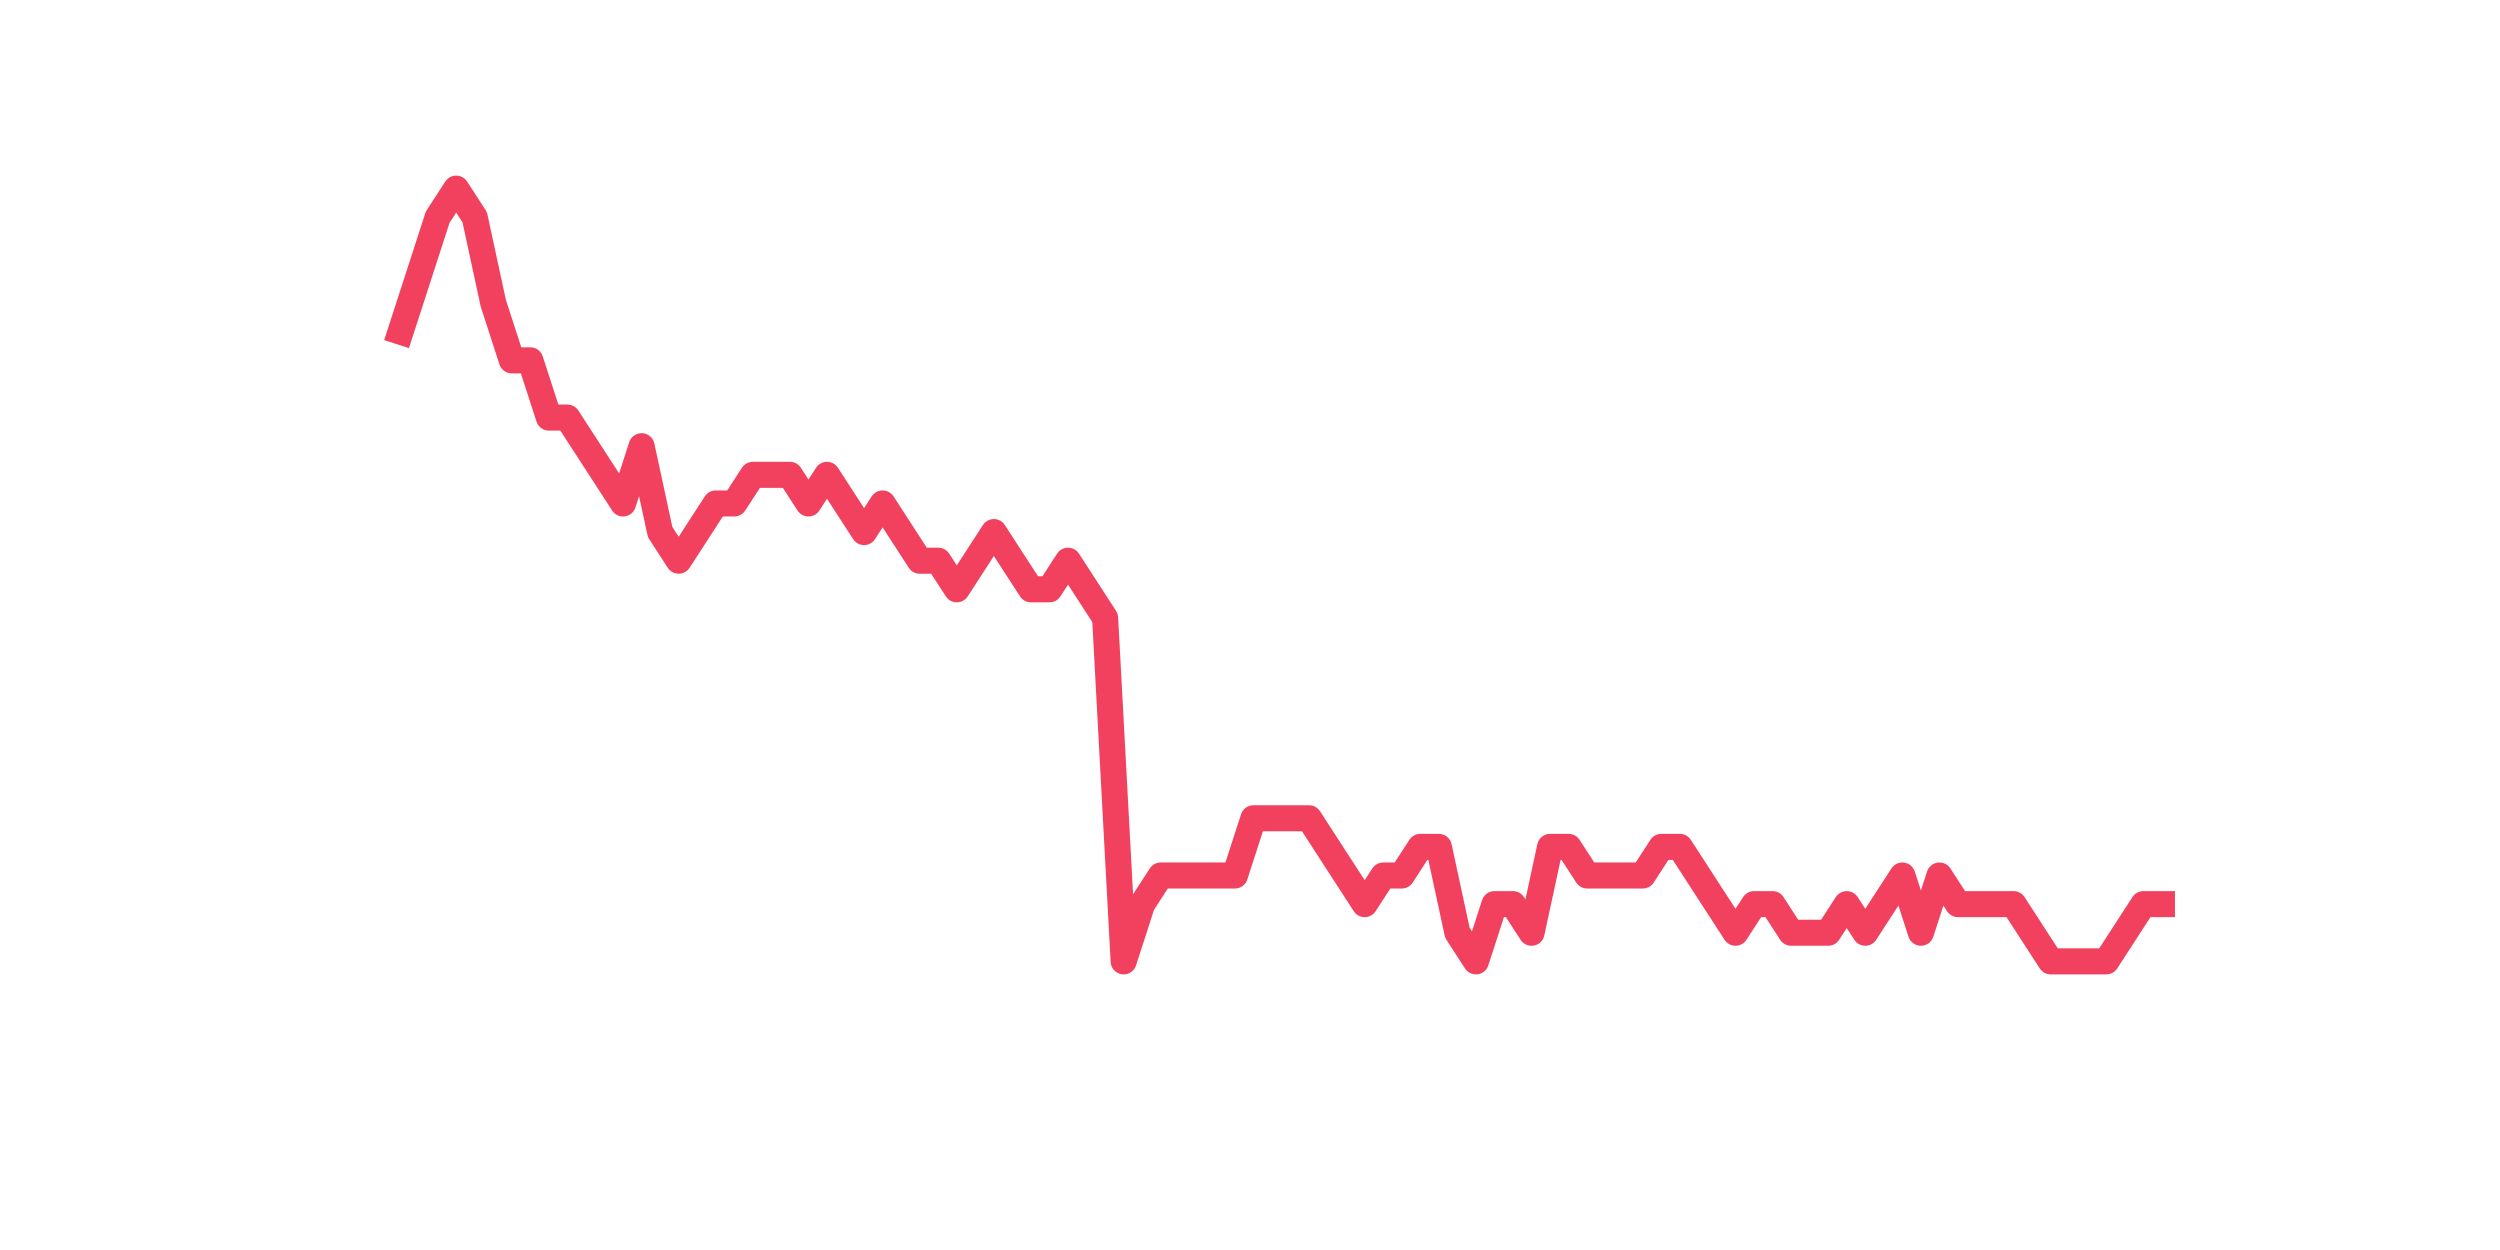 <?xml version="1.0" encoding="utf-8" standalone="no"?>
<!DOCTYPE svg PUBLIC "-//W3C//DTD SVG 1.1//EN"
  "http://www.w3.org/Graphics/SVG/1.1/DTD/svg11.dtd">
<svg xmlns:xlink="http://www.w3.org/1999/xlink" width="144pt" height="72pt" viewBox="0 0 144 72" xmlns="http://www.w3.org/2000/svg" version="1.1">
 <defs>
  <style type="text/css">*{stroke-linejoin: round; stroke-linecap: butt}</style>
 </defs>
 <g id="figure_1">
  <g id="patch_1">
   <path d="M 0 72 
L 144 72 
L 144 0 
L 0 0 
z
" style="fill: #ffffff"/>
  </g>
  <g id="axes_1">
   <g id="line2d_1">
    <path d="M 23.073 19.108 
L 24.141 15.811 
L 25.209 12.514 
L 26.277 10.865 
L 27.344 12.514 
L 28.412 17.459 
L 29.48 20.756 
L 30.548 20.756 
L 31.616 24.053 
L 32.684 24.053 
L 33.752 25.702 
L 34.82 27.35 
L 35.888 28.999 
L 36.956 25.702 
L 38.024 30.647 
L 39.092 32.296 
L 40.16 30.647 
L 41.228 28.999 
L 42.296 28.999 
L 43.364 27.35 
L 44.432 27.35 
L 45.5 27.35 
L 46.567 28.999 
L 47.635 27.35 
L 48.703 28.999 
L 49.771 30.647 
L 50.839 28.999 
L 51.907 30.647 
L 52.975 32.296 
L 54.043 32.296 
L 55.111 33.944 
L 56.179 32.296 
L 57.247 30.647 
L 58.315 32.296 
L 59.383 33.944 
L 60.451 33.944 
L 61.519 32.296 
L 62.587 33.944 
L 63.655 35.593 
L 64.722 55.375 
L 65.79 52.078 
L 66.858 50.429 
L 67.926 50.429 
L 68.994 50.429 
L 70.062 50.429 
L 71.13 50.429 
L 72.198 47.132 
L 73.266 47.132 
L 74.334 47.132 
L 75.402 47.132 
L 76.47 48.781 
L 77.538 50.429 
L 78.606 52.078 
L 79.674 50.429 
L 80.742 50.429 
L 81.81 48.781 
L 82.878 48.781 
L 83.945 53.726 
L 85.013 55.375 
L 86.081 52.078 
L 87.149 52.078 
L 88.217 53.726 
L 89.285 48.781 
L 90.353 48.781 
L 91.421 50.429 
L 92.489 50.429 
L 93.557 50.429 
L 94.625 50.429 
L 95.693 48.781 
L 96.761 48.781 
L 97.829 50.429 
L 98.897 52.078 
L 99.965 53.726 
L 101.033 52.078 
L 102.1 52.078 
L 103.168 53.726 
L 104.236 53.726 
L 105.304 53.726 
L 106.372 52.078 
L 107.44 53.726 
L 108.508 52.078 
L 109.576 50.429 
L 110.644 53.726 
L 111.712 50.429 
L 112.78 52.078 
L 113.848 52.078 
L 114.916 52.078 
L 115.984 52.078 
L 117.052 53.726 
L 118.12 55.375 
L 119.188 55.375 
L 120.256 55.375 
L 121.323 55.375 
L 122.391 53.726 
L 123.459 52.078 
L 124.527 52.078 
" clip-path="url(#p78b636e35b)" style="fill: none; stroke: #f1415e; stroke-width: 1.5; stroke-linecap: square"/>
   </g>
  </g>
 </g>
 <defs>
  <clipPath id="p78b636e35b">
   <rect x="18" y="8.64" width="111.6" height="48.96"/>
  </clipPath>
 </defs>
</svg>
